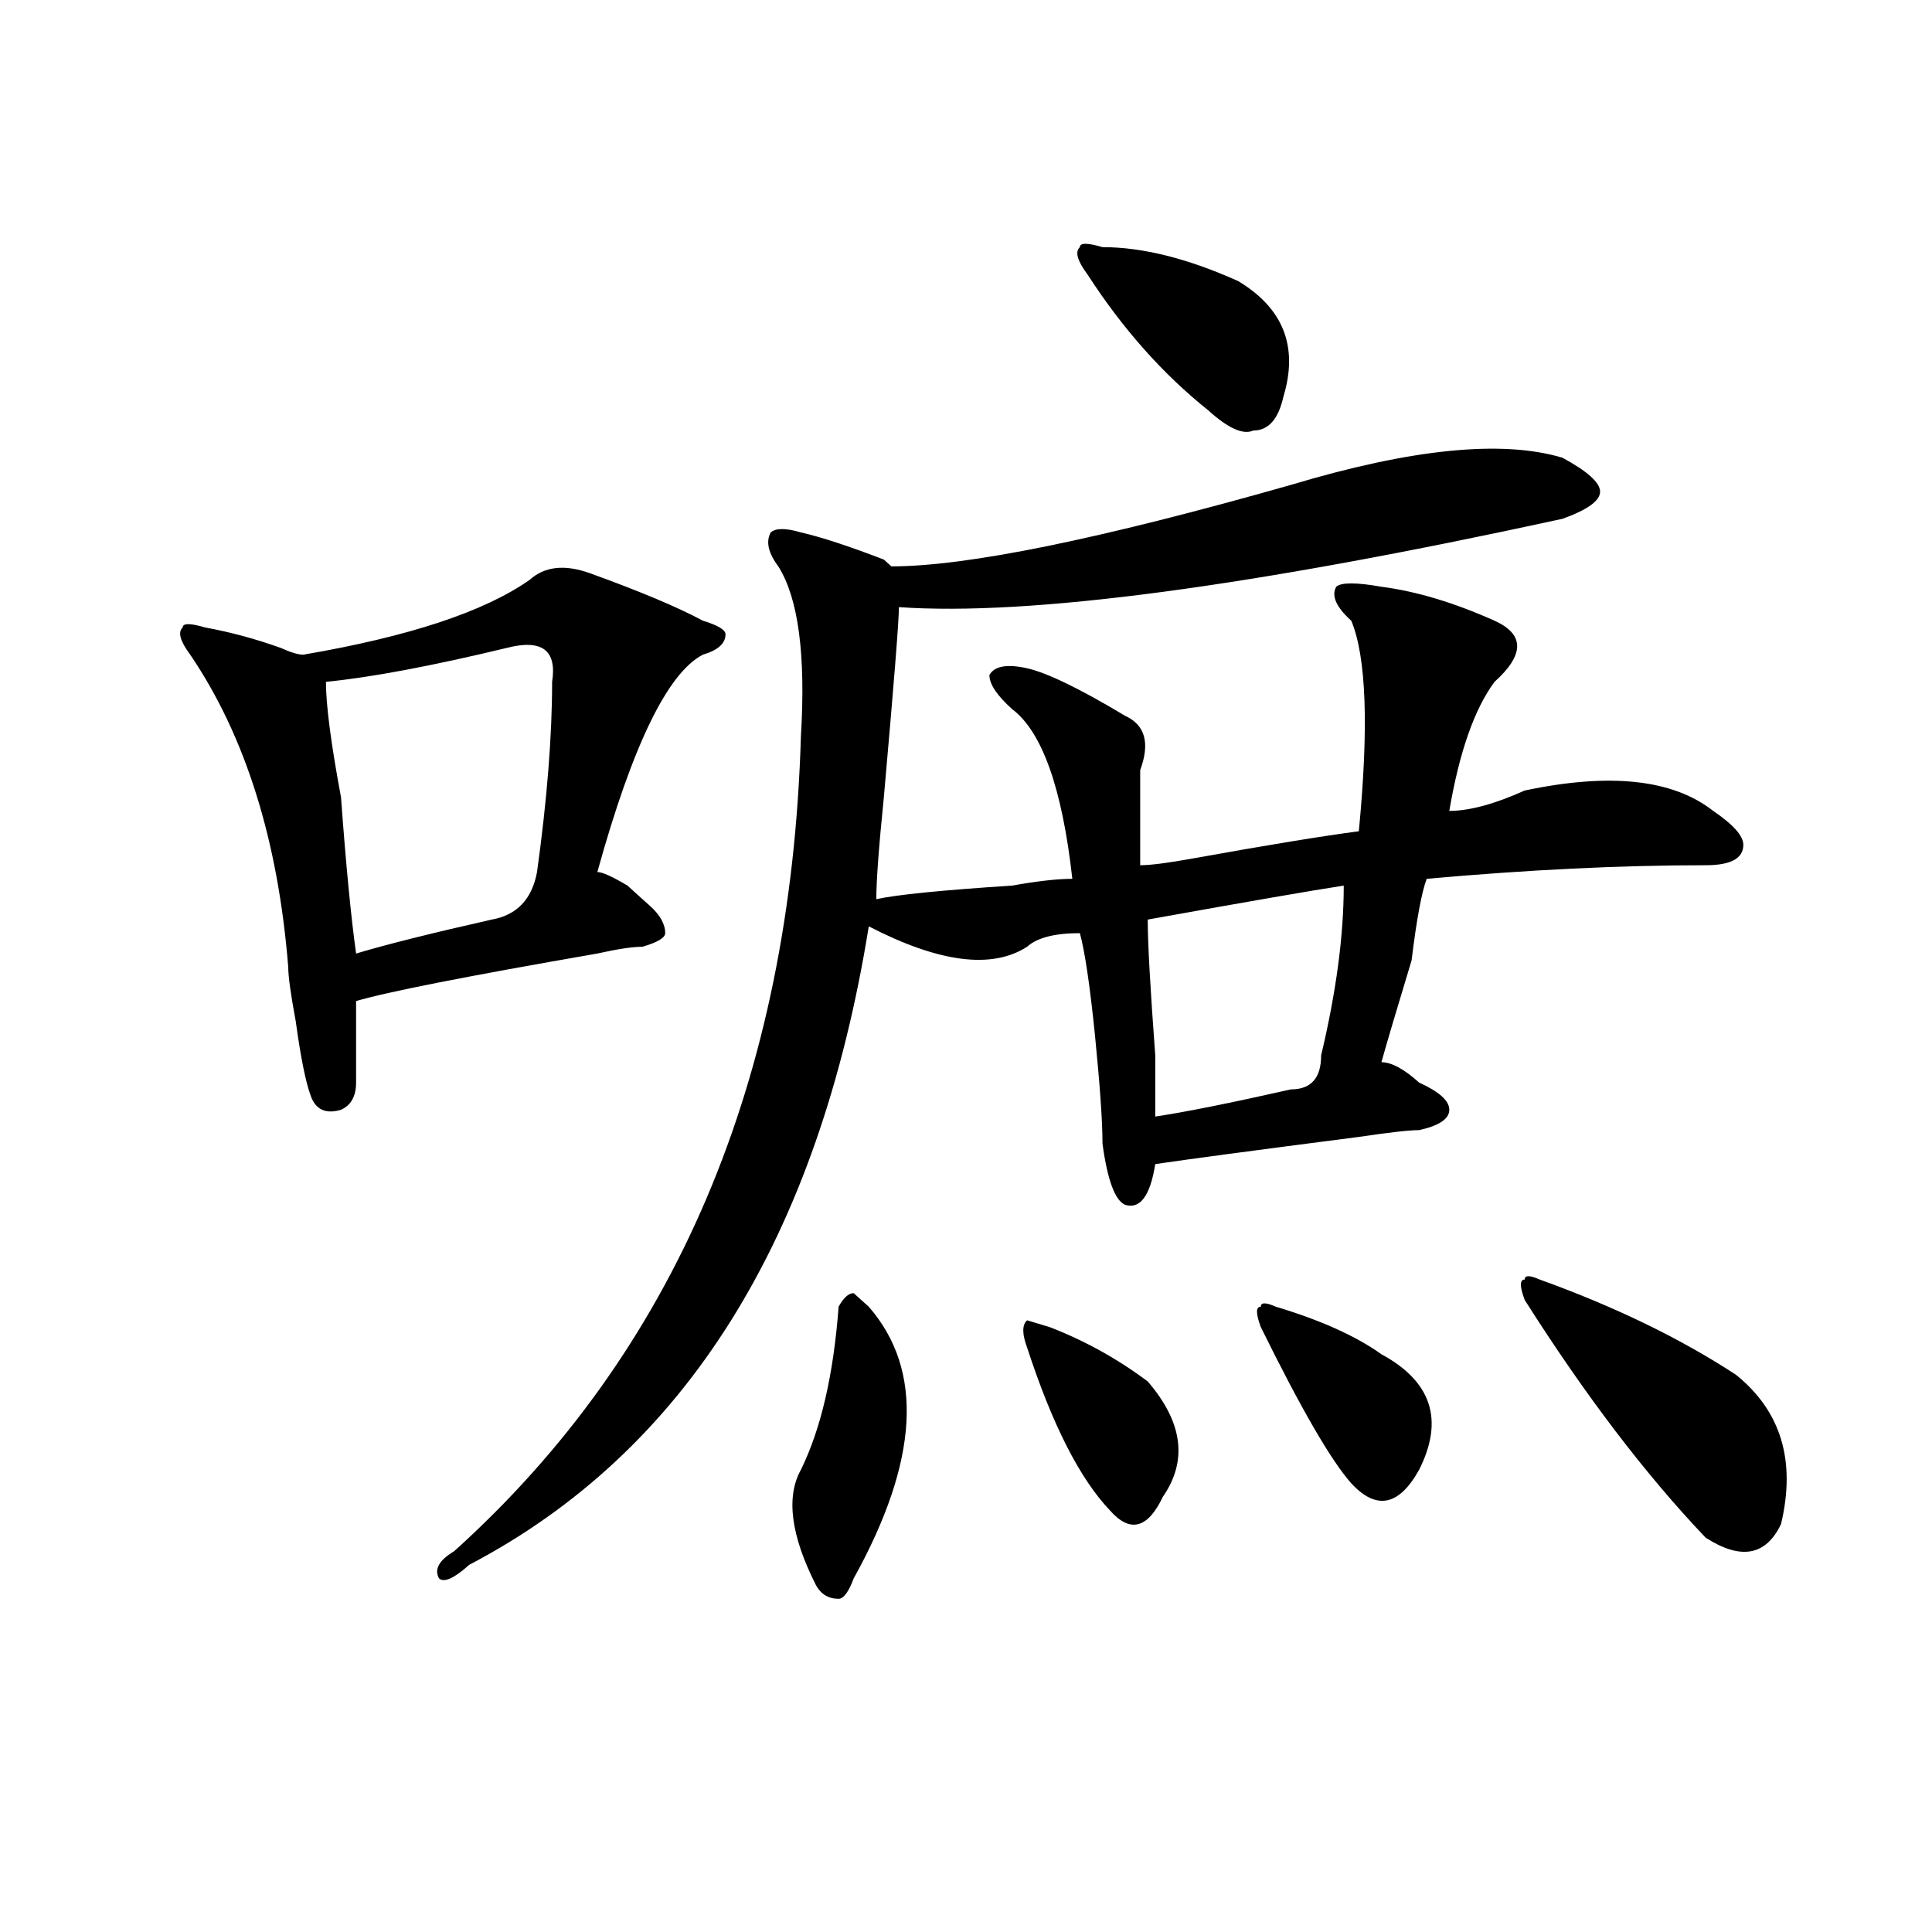 <?xml version="1.0" encoding="utf-8"?>
<!-- Generator: Adobe Illustrator 16.0.0, SVG Export Plug-In . SVG Version: 6.00 Build 0)  -->
<!DOCTYPE svg PUBLIC "-//W3C//DTD SVG 1.1//EN" "http://www.w3.org/Graphics/SVG/1.1/DTD/svg11.dtd">
<svg version="1.1" id="图层_1" xmlns="http://www.w3.org/2000/svg" xmlns:xlink="http://www.w3.org/1999/xlink" x="0px" y="0px"
	 width="1000px" height="1000px" viewBox="0 0 1000 1000" enable-background="new 0 0 1000 1000" xml:space="preserve">
<path d="M305.285,296.672c25.976,9.394,45.487,17.578,58.535,24.609c7.805,2.362,11.707,4.724,11.707,7.031
	c0,4.724-3.902,8.239-11.707,10.547c-18.231,9.394-36.462,46.911-54.633,112.5c2.562,0,7.805,2.362,15.609,7.031
	c5.183,4.724,9.085,8.239,11.707,10.547c5.183,4.724,7.805,9.394,7.805,14.063c0,2.362-3.902,4.724-11.707,7.031
	c-5.243,0-13.048,1.208-23.414,3.516c-67.681,11.755-109.266,19.94-124.875,24.609c0,16.425,0,30.487,0,42.188
	c0,7.031-2.622,11.755-7.805,14.063c-7.805,2.362-13.048,0-15.609-7.031c-2.622-7.031-5.243-19.886-7.805-38.672
	c-2.622-14.063-3.902-23.401-3.902-28.125c-5.243-65.589-22.134-119.531-50.73-161.719c-5.243-7.031-6.524-11.7-3.902-14.063
	c0-2.308,3.902-2.308,11.707,0c12.987,2.362,25.976,5.878,39.023,10.547c5.183,2.362,9.085,3.516,11.707,3.516
	c54.633-9.339,93.656-22.247,117.07-38.672C281.871,293.156,292.237,292.003,305.285,296.672z M262.359,335.344
	c-39.023,9.394-70.242,15.271-93.656,17.578c0,11.755,2.562,31.641,7.805,59.766c2.562,35.156,5.183,62.128,7.805,80.859
	c15.609-4.669,39.023-10.547,70.242-17.578c12.987-2.308,20.792-10.547,23.414-24.609c5.183-37.464,7.805-70.313,7.805-98.438
	C288.335,336.552,280.53,330.675,262.359,335.344z M414.551,381.047c2.562-42.188-1.341-71.466-11.707-87.891
	c-5.243-7.031-6.524-12.854-3.902-17.578c2.562-2.308,7.805-2.308,15.609,0c10.366,2.362,24.694,7.031,42.926,14.063l3.902,3.516
	c39.023,0,107.925-14.063,206.824-42.188c62.438-18.731,109.266-23.401,140.484-14.063c12.987,7.031,19.512,12.909,19.512,17.578
	c0,4.724-6.524,9.394-19.512,14.063c-161.337,35.156-275.786,50.427-343.406,45.703c0,7.031-2.622,39.88-7.805,98.438
	c-2.622,25.817-3.902,43.396-3.902,52.734c10.366-2.308,33.78-4.669,70.242-7.031c12.987-2.308,23.414-3.516,31.219-3.516
	c-5.243-46.856-15.609-76.136-31.219-87.891c-7.805-7.031-11.707-12.854-11.707-17.578c2.562-4.669,9.085-5.823,19.512-3.516
	c10.366,2.362,27.316,10.547,50.73,24.609c10.366,4.724,12.987,14.063,7.805,28.125c0,4.724,0,21.094,0,49.219
	c5.183,0,14.269-1.153,27.316-3.516c39.023-7.031,67.62-11.7,85.852-14.063c5.183-53.888,3.902-90.198-3.902-108.984
	c-7.805-7.031-10.427-12.854-7.805-17.578c2.562-2.308,10.366-2.308,23.414,0c18.171,2.362,37.683,8.239,58.535,17.578
	c15.609,7.031,15.609,17.578,0,31.641c-10.427,14.063-18.231,36.364-23.414,66.797c10.366,0,23.414-3.516,39.023-10.547
	c44.206-9.339,76.706-5.823,97.559,10.547c10.366,7.031,15.609,12.909,15.609,17.578c0,7.031-6.524,10.547-19.512,10.547
	c-44.267,0-92.376,2.362-144.387,7.031c-2.622,7.031-5.243,21.094-7.805,42.188c-7.805,25.817-13.048,43.396-15.609,52.734
	c5.183,0,11.707,3.516,19.512,10.547c10.366,4.724,15.609,9.394,15.609,14.063c0,4.724-5.243,8.239-15.609,10.547
	c-5.243,0-15.609,1.208-31.219,3.516c-54.633,7.031-89.754,11.755-105.363,14.063c-2.622,16.425-7.805,23.456-15.609,21.094
	c-5.243-2.308-9.146-12.854-11.707-31.641c0-11.7-1.341-30.433-3.902-56.25c-2.622-25.763-5.243-43.341-7.805-52.734
	c-13.048,0-22.134,2.362-27.316,7.031c-18.231,11.755-45.548,8.239-81.949-10.547c-26.036,161.719-94.997,271.911-206.824,330.469
	c-7.805,7.031-13.048,9.338-15.609,7.031c-2.622-4.725,0-9.394,7.805-14.063C349.491,699.815,409.308,559.19,414.551,381.047z
	 M434.063,676.359c2.562-4.669,5.183-7.031,7.805-7.031l7.805,7.031c28.597,32.849,25.976,79.706-7.805,140.625
	c-2.622,7.031-5.243,10.547-7.805,10.547c-5.243,0-9.146-2.362-11.707-7.031c-13.048-25.763-15.609-45.703-7.805-59.766
	C424.917,739.641,431.44,711.516,434.063,676.359z M543.328,686.906c18.171,7.031,35.121,16.425,50.73,28.125
	c18.171,21.094,20.792,41.034,7.805,59.766c-7.805,16.425-16.95,18.786-27.316,7.031c-15.609-16.37-29.938-44.495-42.926-84.375
	c-2.622-7.031-2.622-11.7,0-14.063L543.328,686.906z M570.645,127.922c20.792,0,44.206,5.878,70.242,17.578
	c23.414,14.063,31.219,34.003,23.414,59.766c-2.622,11.755-7.805,17.578-15.609,17.578c-5.243,2.362-13.048-1.153-23.414-10.547
	c-23.414-18.731-44.267-42.188-62.438-70.313c-5.243-7.031-6.524-11.7-3.902-14.063C558.938,125.614,562.84,125.614,570.645,127.922
	z M695.52,458.391c-15.609,2.362-49.45,8.239-101.461,17.578c0,11.755,1.28,35.156,3.902,70.313c0,16.425,0,26.972,0,31.641
	c15.609-2.308,39.023-7.031,70.242-14.063c10.366,0,15.609-5.823,15.609-17.578C691.617,513.487,695.52,484.208,695.52,458.391z
	 M660.398,676.359c23.414,7.031,41.585,15.271,54.633,24.609c25.976,14.063,32.499,34.003,19.512,59.766
	c-10.427,18.786-22.134,21.094-35.121,7.031c-10.427-11.7-26.036-38.672-46.828-80.859c-2.622-7.031-2.622-10.547,0-10.547
	C652.594,674.052,655.155,674.052,660.398,676.359z M796.98,662.297c39.023,14.063,72.804,30.487,101.461,49.219
	c23.414,18.786,31.219,44.55,23.414,77.344c-7.805,16.425-20.853,18.731-39.023,7.031c-31.219-32.794-62.438-73.828-93.656-123.047
	c-2.622-7.031-2.622-10.547,0-10.547C789.176,659.989,791.737,659.989,796.98,662.297z"/>
</svg>
